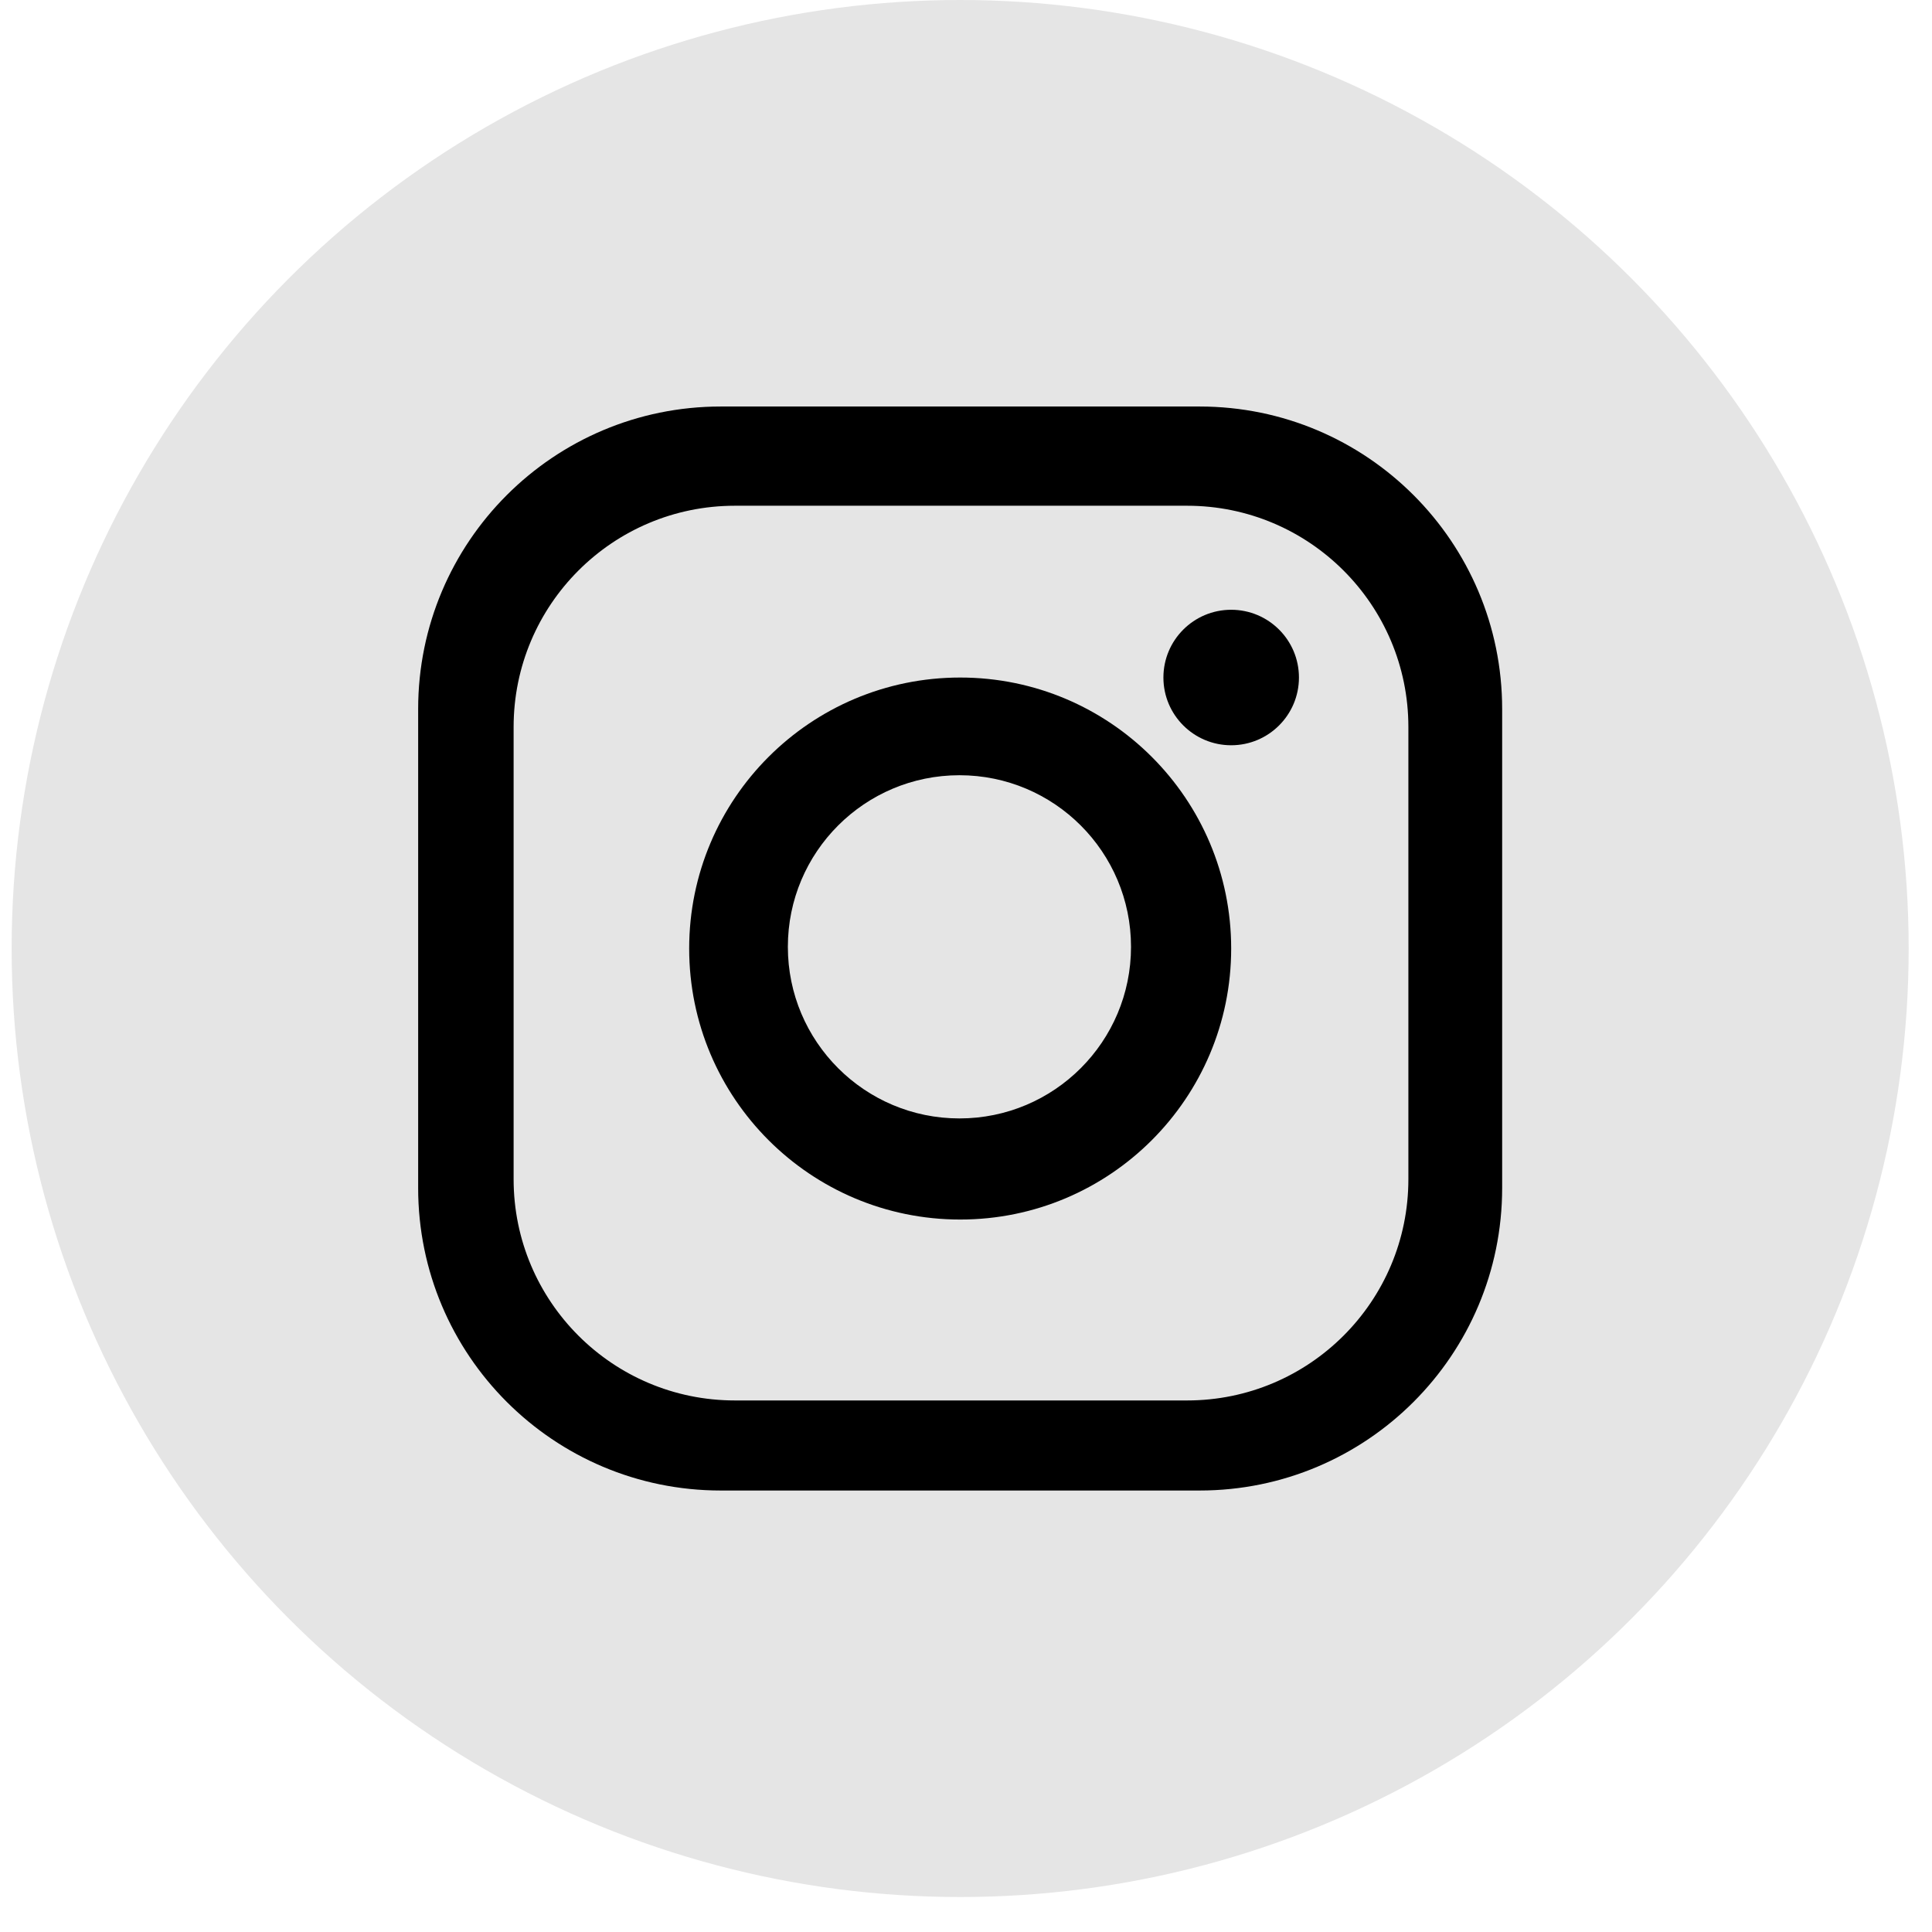 <svg width="39" height="39" viewBox="0 0 39 39" fill="none" xmlns="http://www.w3.org/2000/svg">
<circle cx="19.382" cy="19.147" r="19.147" fill="#E5E5E5"/>
<path d="M24.216 8.206H14.549C11.175 8.206 8.441 10.94 8.441 14.313V23.981C8.441 27.354 11.175 30.088 14.549 30.088H24.216C27.589 30.088 30.323 27.354 30.323 23.981V14.313C30.323 10.94 27.589 8.206 24.216 8.206ZM28.43 23.804C28.43 26.271 26.43 28.27 23.963 28.27H14.835C12.368 28.27 10.368 26.271 10.368 23.804V14.676C10.368 12.209 12.368 10.209 14.835 10.209H23.963C26.43 10.209 28.43 12.209 28.43 14.676V23.804Z" fill="black"/>
<path d="M19.383 13.677C16.361 13.677 13.912 16.126 13.912 19.147C13.912 22.169 16.361 24.618 19.383 24.618C22.404 24.618 24.853 22.169 24.853 19.147C24.853 16.126 22.404 13.677 19.383 13.677ZM19.368 22.577C17.455 22.577 15.904 21.026 15.904 19.113C15.904 17.2 17.455 15.649 19.368 15.649C21.281 15.649 22.831 17.2 22.831 19.113C22.831 21.026 21.281 22.577 19.368 22.577Z" fill="black"/>
<path d="M24.853 12.309C24.098 12.309 23.485 12.921 23.485 13.677C23.485 14.432 24.098 15.044 24.853 15.044C25.608 15.044 26.221 14.432 26.221 13.677C26.221 12.921 25.608 12.309 24.853 12.309Z" fill="black"/>
</svg>
